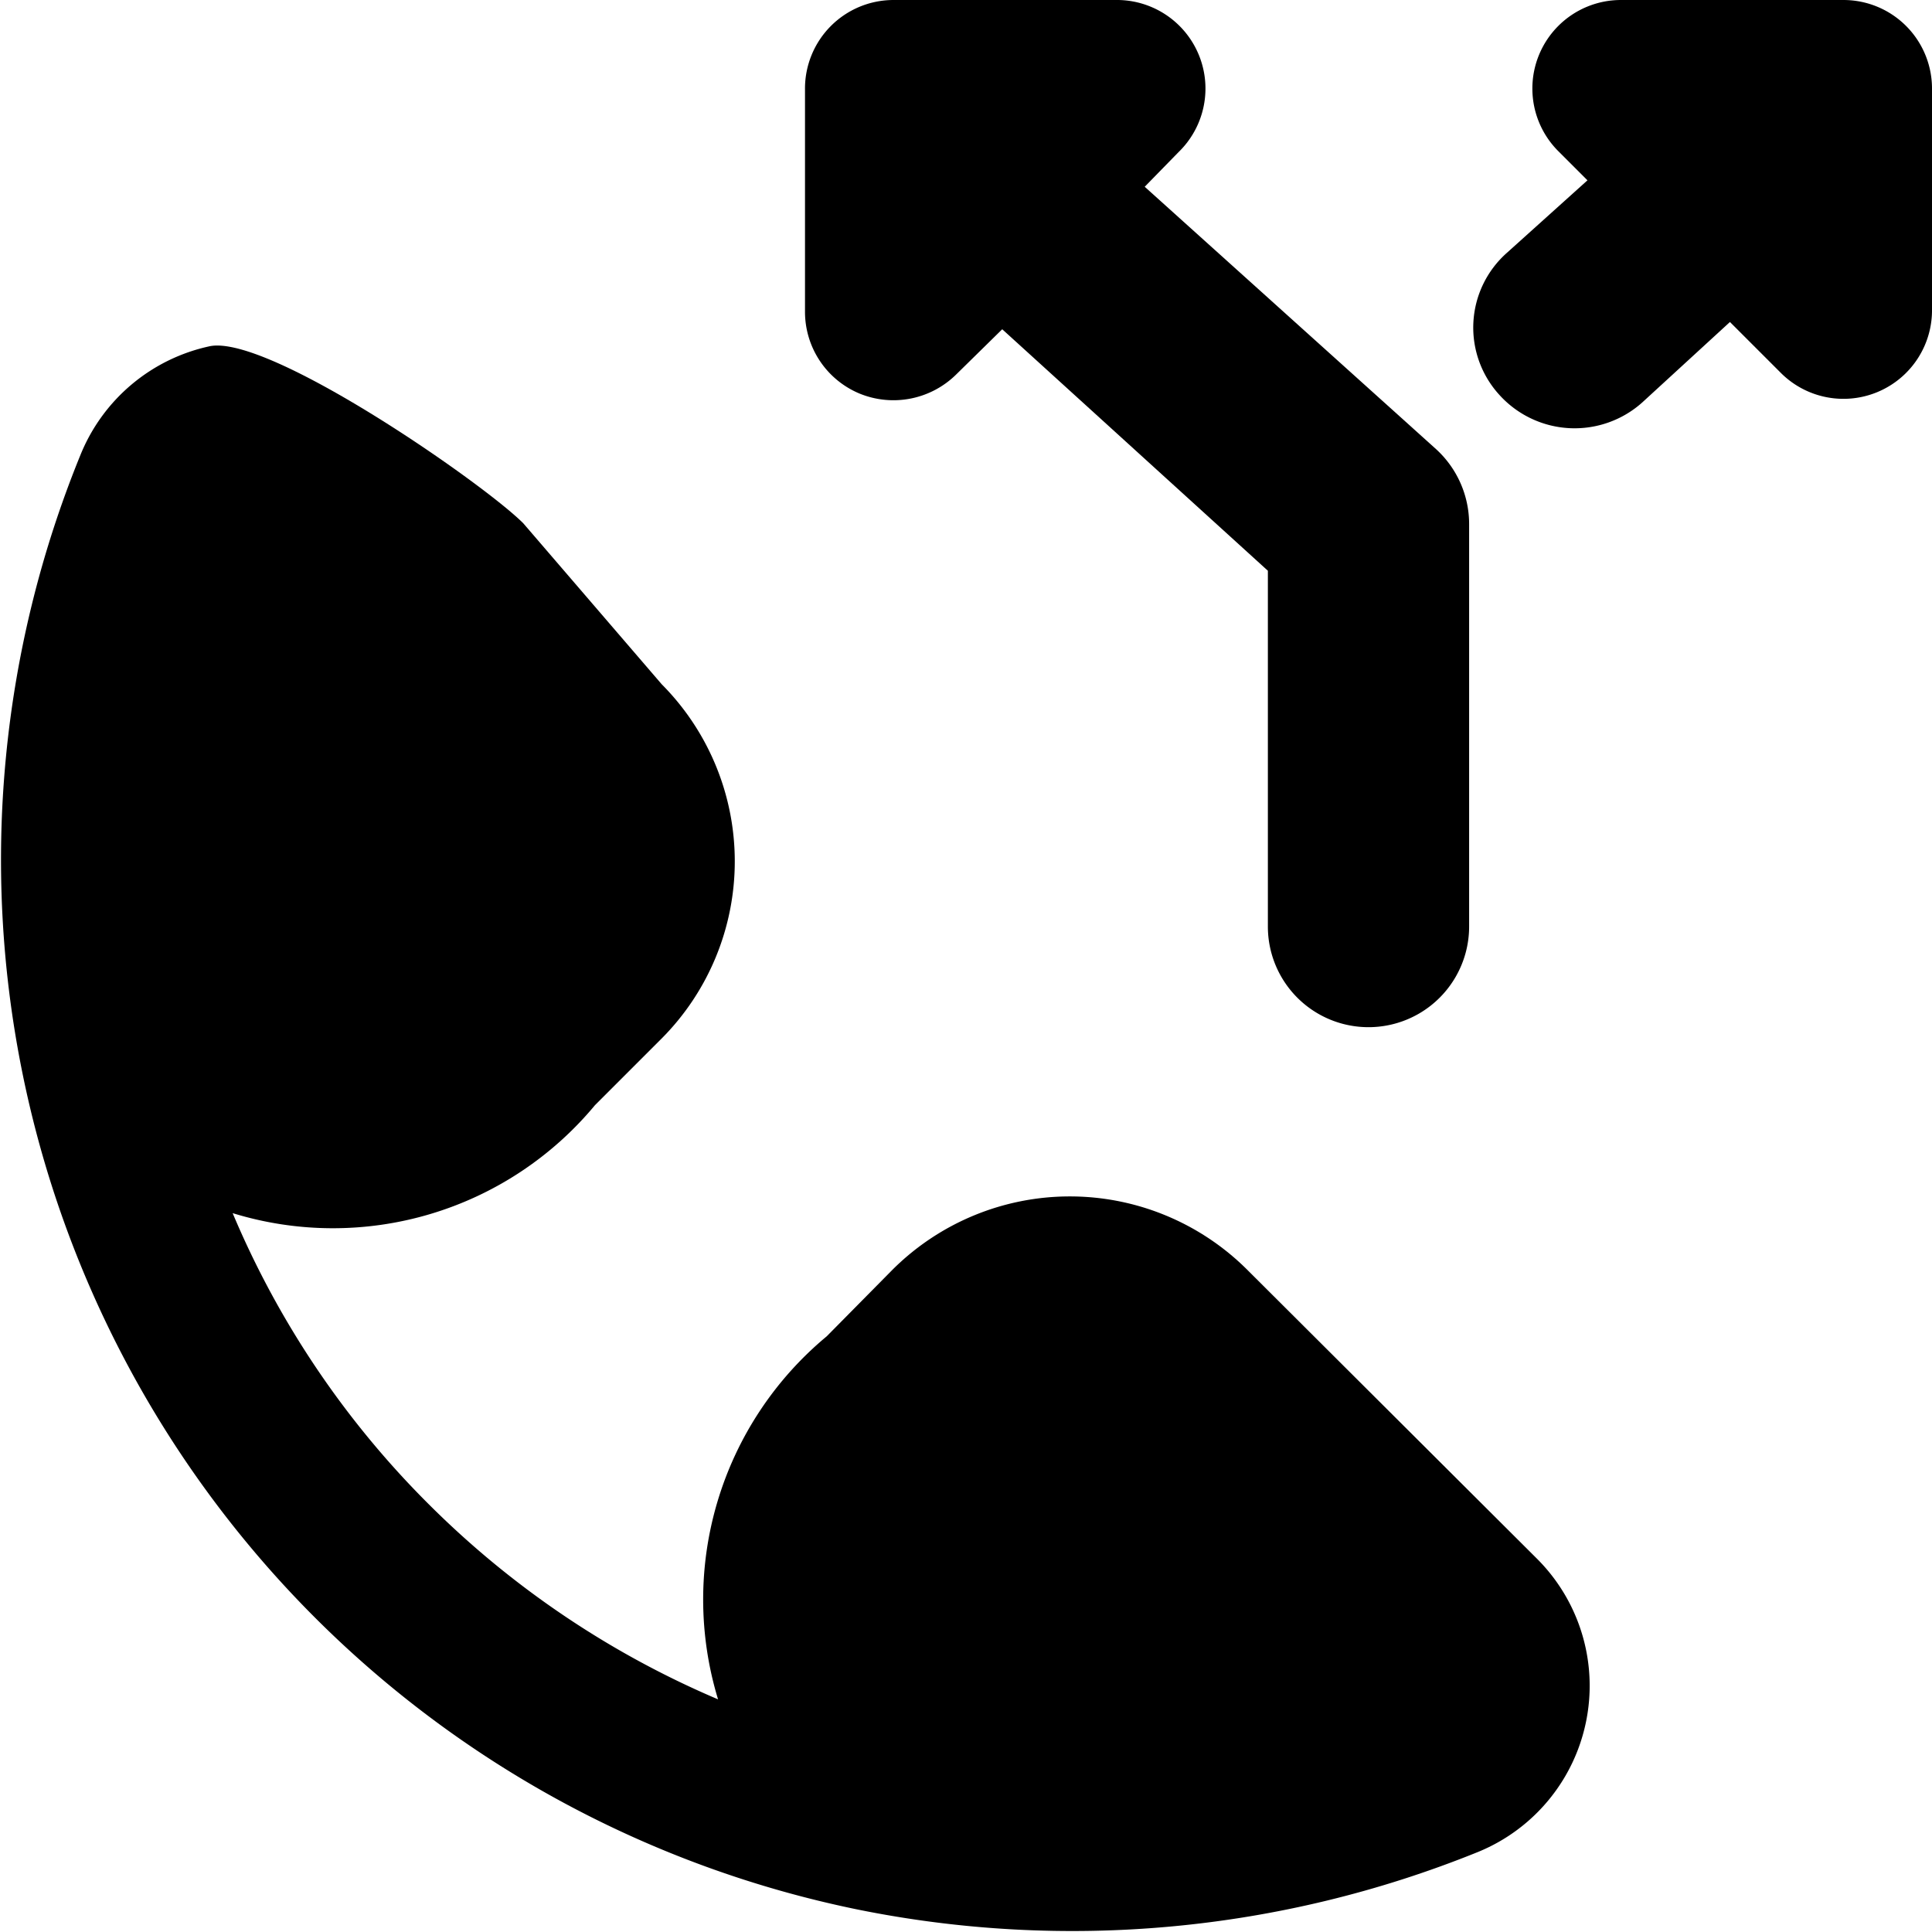 <svg xmlns="http://www.w3.org/2000/svg" viewBox="0 0 24 24"><g><path d="M10.68 4.89a1.11 1.11 0 0 0 1.2 -0.24l0.57 -0.56 3.3 3v4.42a1.25 1.25 0 0 0 2.5 0v-5a1.26 1.26 0 0 0 -0.41 -0.93l-3.62 -3.26 0.42 -0.43A1.1 1.1 0 0 0 13.86 0H11.1A1.1 1.1 0 0 0 10 1.11v2.76a1.1 1.1 0 0 0 0.68 1.02Z" fill="#000000" stroke-width="1"></path><path d="M22.9 0h-2.76a1.1 1.1 0 0 0 -0.78 1.88l0.36 0.36 -1 0.9a1.24 1.24 0 0 0 -0.09 1.77A1.26 1.26 0 0 0 20.4 5l1.09 -1 0.63 0.63A1.1 1.1 0 0 0 24 3.87V1.11A1.1 1.1 0 0 0 22.9 0Z" fill="#000000" stroke-width="1"></path><path d="M15.49 15.77a3.12 3.12 0 0 0 -4.4 0l-0.82 0.83a4.25 4.25 0 0 0 -1.35 4.51 11.39 11.39 0 0 1 -3.6 -2.43 11.27 11.27 0 0 1 -2.43 -3.61 4.23 4.23 0 0 0 4.5 -1.34l0.83 -0.83a3.12 3.12 0 0 0 0 -4.4l-1.72 -2C6 6 3.35 4.16 2.61 4.3A2.24 2.24 0 0 0 1 5.65a13.31 13.31 0 0 0 9.65 18.07 13.43 13.43 0 0 0 7.7 -0.71 2.23 2.23 0 0 0 0.74 -3.65Z" fill="#000000" stroke-width="1"></path></g></svg>